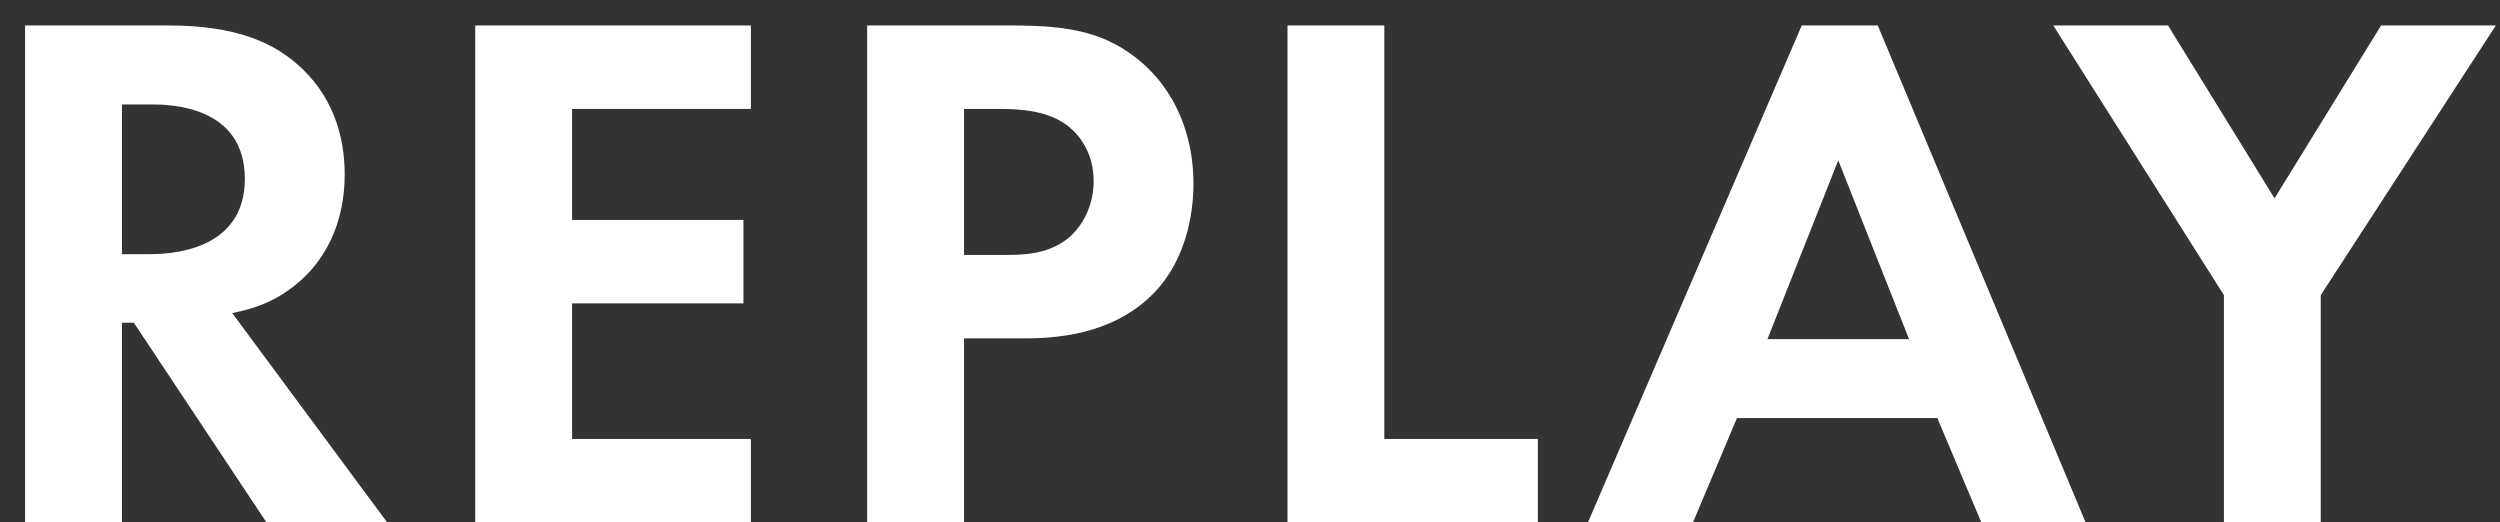 <svg width="67" height="14" viewBox="0 0 67 14" fill="none" xmlns="http://www.w3.org/2000/svg">
<rect x="0" y="0" width="67" height="14" fill="#333333" stroke="none"/>
<path d="M59.601 14V7.91L55.028 0.683H58.103L60.958 5.315L63.813 0.683H66.888L62.196 7.91V14H59.601Z" fill="white"/>
<path d="M53.099 14L51.921 11.205H46.55L45.372 14H42.557L48.287 0.683H50.324L55.894 14H53.099ZM47.368 9.088H51.162L49.265 4.297L47.368 9.088Z" fill="white"/>
<path d="M34.505 0.683H37.1V11.764H41.214V14H34.505V0.683Z" fill="white"/>
<path d="M23.24 0.683H27.114C28.611 0.683 29.649 0.842 30.628 1.701C31.706 2.659 31.985 3.957 31.985 4.915C31.985 5.435 31.906 6.872 30.887 7.89C30.149 8.629 29.05 9.068 27.513 9.068H25.836V14H23.24V0.683ZM25.836 2.919V6.832H26.894C27.393 6.832 28.032 6.832 28.591 6.413C29.07 6.034 29.31 5.435 29.31 4.856C29.31 4.117 28.951 3.618 28.571 3.338C28.032 2.959 27.353 2.919 26.734 2.919H25.836Z" fill="white"/>
<path d="M20.124 0.683V2.919H15.332V5.894H19.924V8.13H15.332V11.764H20.124V14H12.736V0.683H20.124Z" fill="white"/>
<path d="M0.672 0.683H4.526C6.363 0.683 7.301 1.162 7.92 1.681C8.938 2.539 9.238 3.678 9.238 4.676C9.238 5.974 8.719 7.112 7.681 7.811C7.341 8.05 6.862 8.27 6.223 8.39L10.376 14H7.141L3.587 8.649H3.268V14H0.672V0.683ZM3.268 2.799V6.812H4.007C4.506 6.812 6.562 6.752 6.562 4.796C6.562 2.819 4.526 2.799 4.047 2.799H3.268Z" fill="white"/>
</svg>
